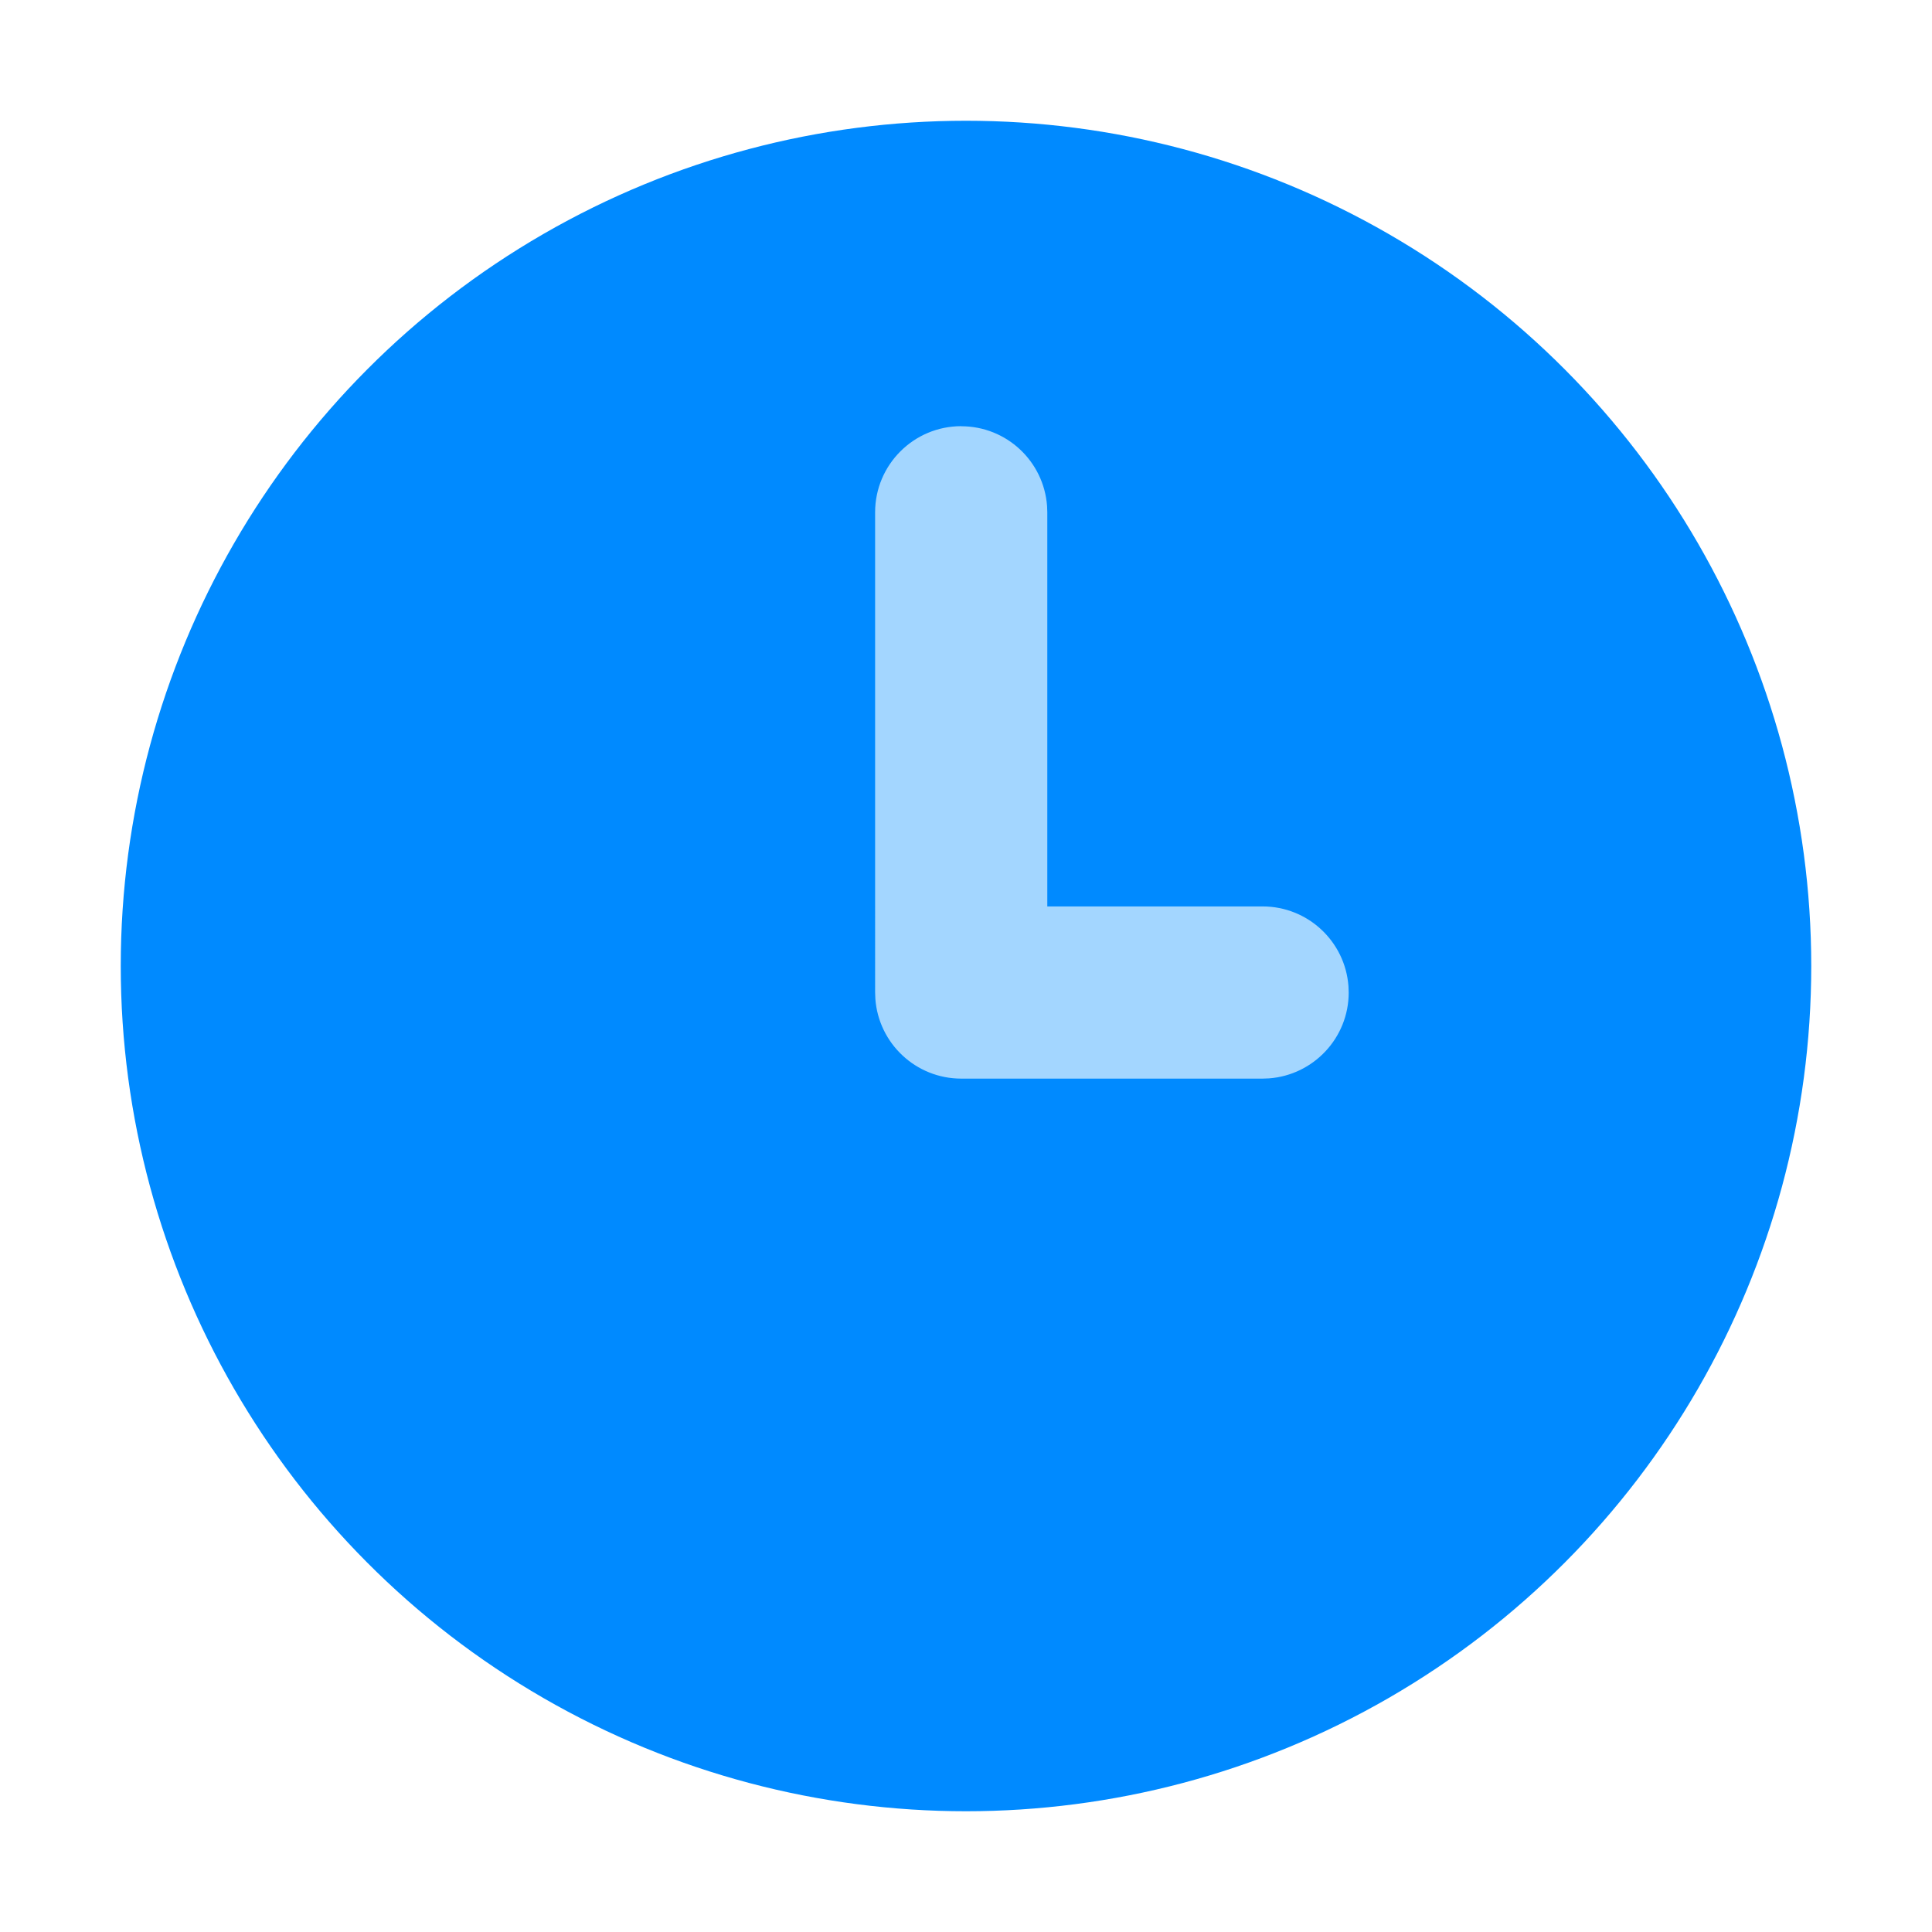 <svg xmlns="http://www.w3.org/2000/svg" width="24" height="24" viewBox="0 0 24 24">
    <g fill="none" fill-rule="evenodd">
        <g>
            <g transform="translate(-546 -819) translate(546 819)">
                <circle cx="12" cy="12" r="10.5" fill="#008AFF"/>
                <path fill="#A3D6FF" d="M11.94 5.295c.565 0 1.026.436 1.067.99l.003.08v4.895h2.674c.564 0 1.026.436 1.067.99l.003.08c0 .563-.437 1.025-.99 1.066l-.08.003h-3.743c-.564 0-1.026-.437-1.067-.99l-.003-.08V6.364c0-.59.479-1.07 1.07-1.07z"/>
            </g>
        </g>
    </g>
</svg>
